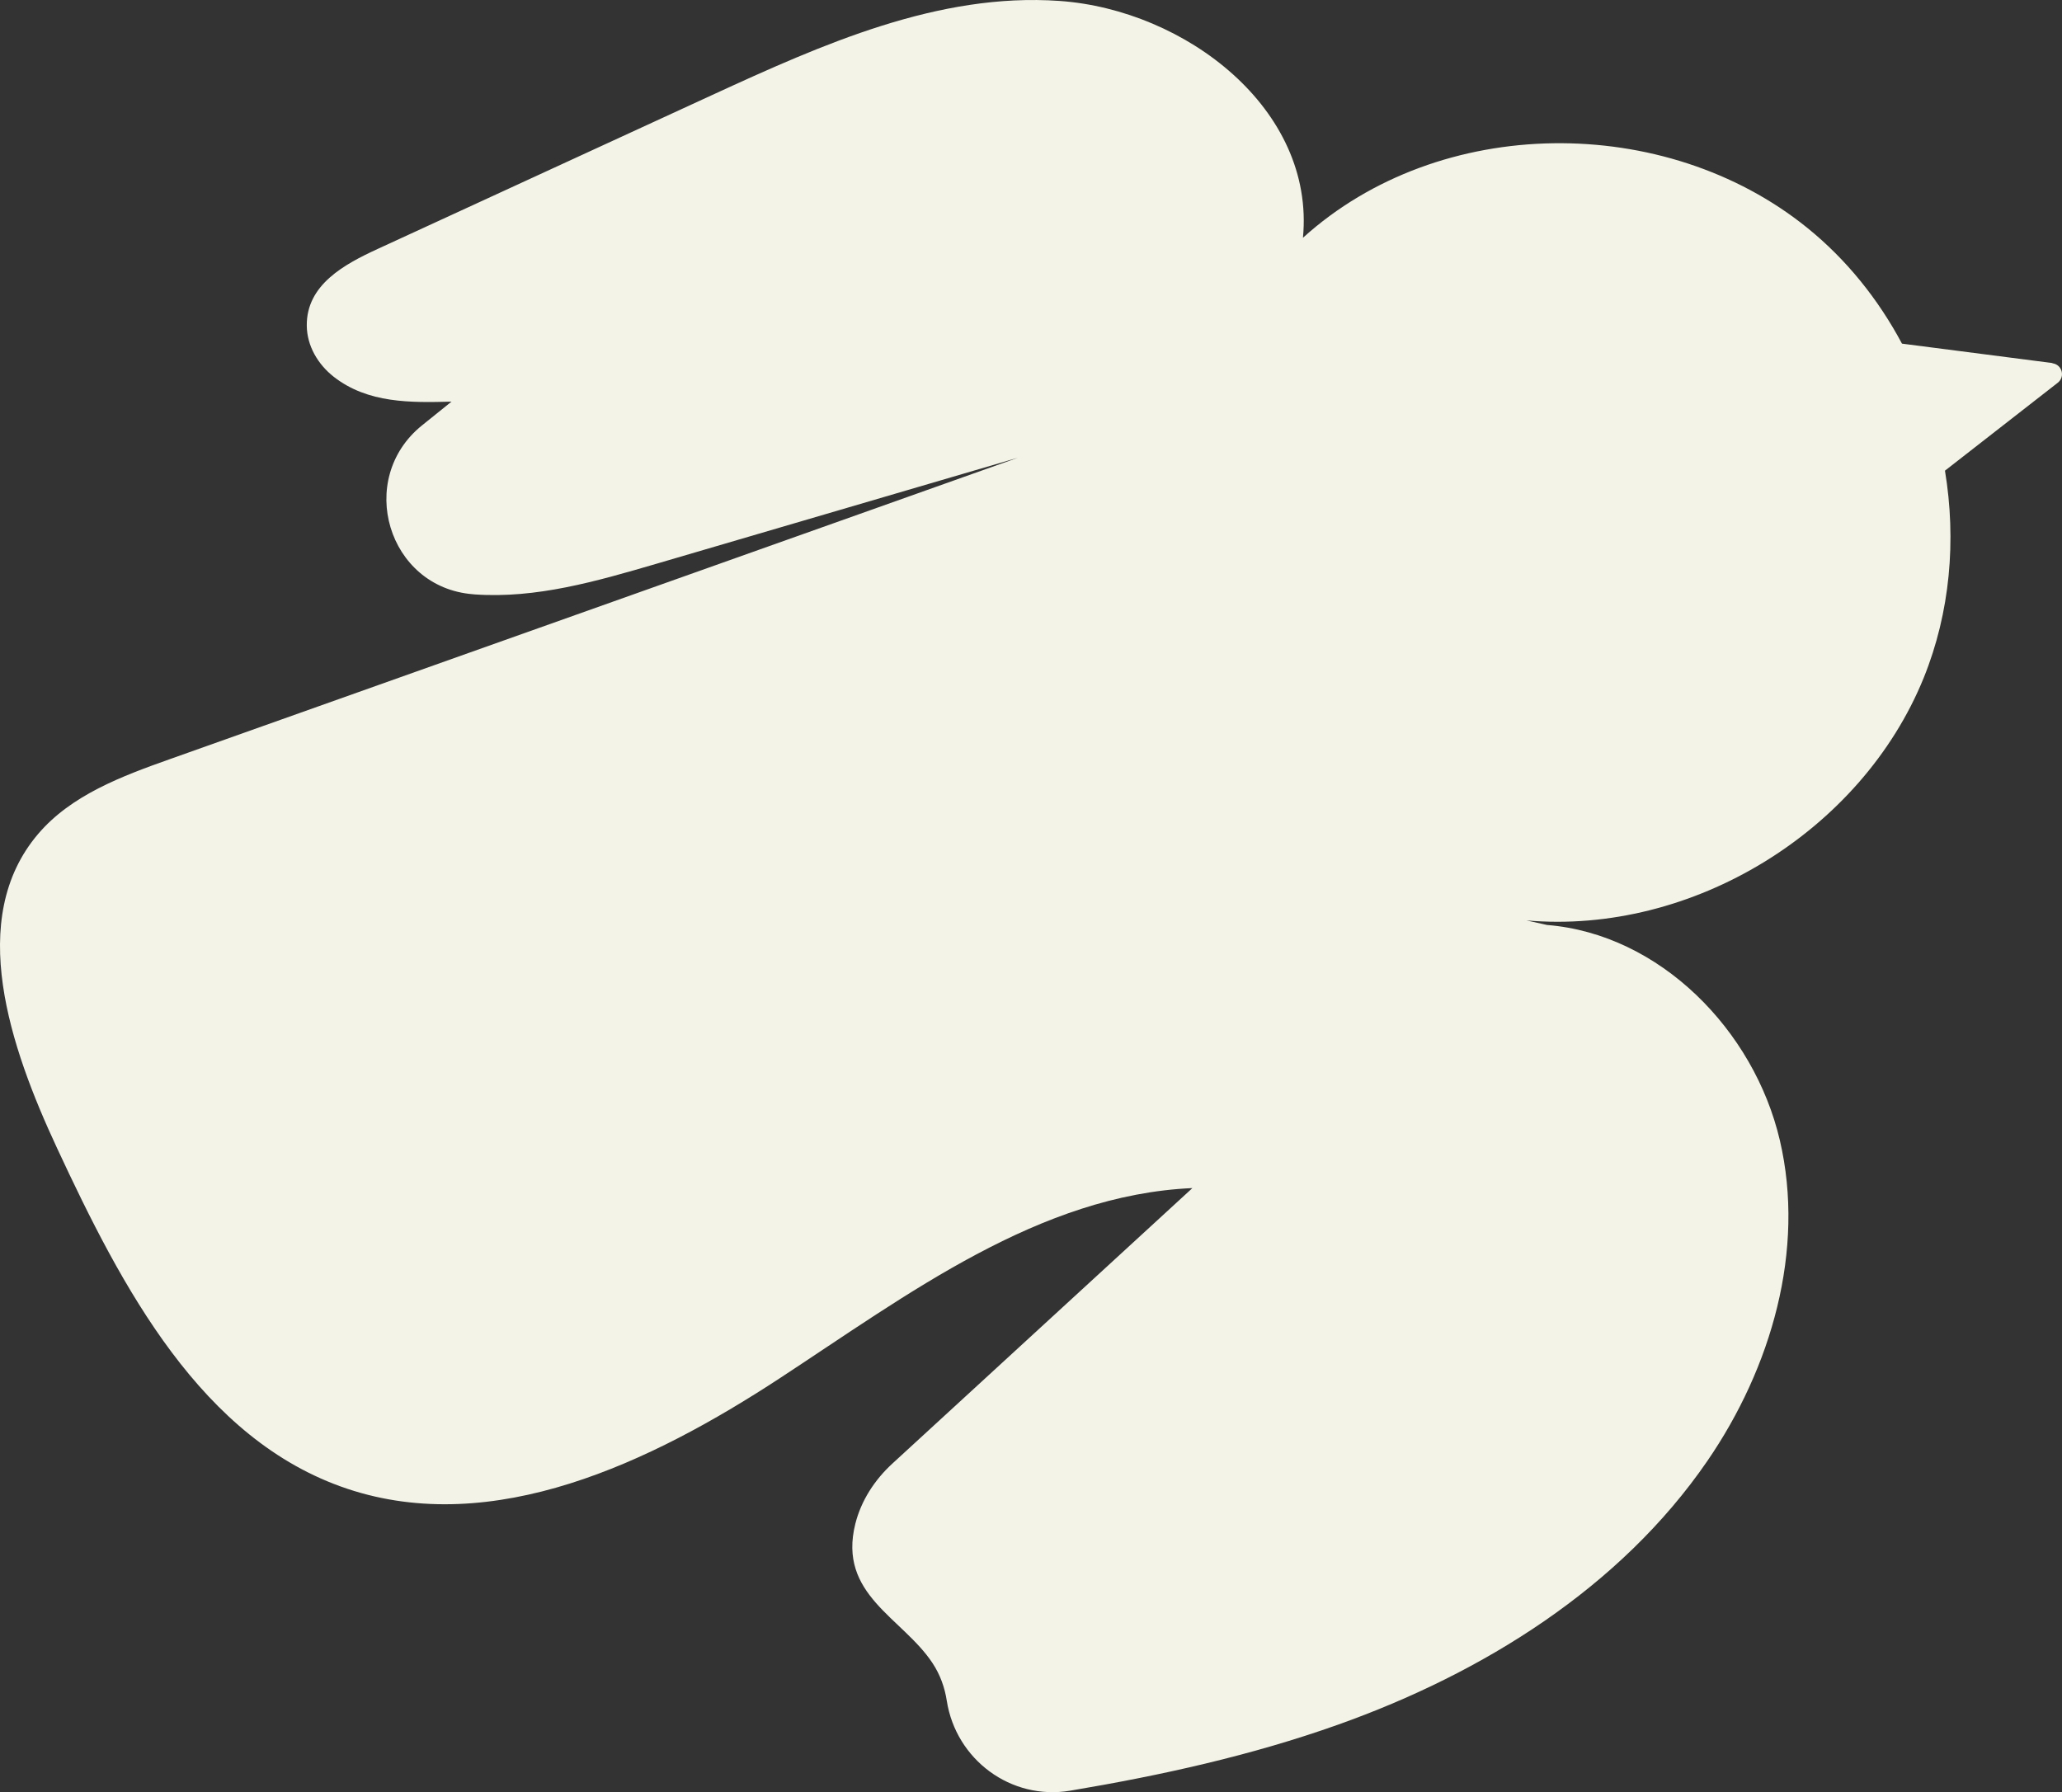 <?xml version="1.0" encoding="UTF-8"?> <svg xmlns="http://www.w3.org/2000/svg" width="153" height="133" viewBox="0 0 153 133" fill="none"><rect x="0" y="0" width="153" height="133" fill="#333333" stroke="none"/><path d="M152.286 26.942L141.126 25.502C139.373 22.213 137.012 19.262 134.098 16.907C123.565 8.388 106.84 8.444 96.678 17.646C97.595 8.106 87.967 0.726 78.609 0.069C69.635 -0.564 61.024 3.288 52.853 7.047L28.039 18.467C25.545 19.613 22.732 21.136 22.763 24.167C22.776 25.665 23.586 27.037 24.767 27.964C27.291 29.937 30.476 29.887 33.503 29.805L31.317 31.566C26.374 35.543 28.761 43.599 35.098 44.1C35.142 44.1 35.186 44.107 35.236 44.113C39.783 44.432 44.267 43.136 48.639 41.858C57.607 39.227 66.57 36.596 75.538 33.965C54.58 41.413 33.622 48.868 12.664 56.316C9.059 57.594 5.284 58.997 2.816 61.904C-2.516 68.193 0.744 77.708 4.223 85.182C9.034 95.518 14.931 106.856 25.765 110.483C36.612 114.11 48.281 108.554 57.846 102.29C67.374 96.05 77.096 88.677 88.476 88.17C81.052 94.992 73.623 101.807 66.199 108.629C64.893 109.832 63.9 111.36 63.467 113.077C62.142 118.351 66.972 120.049 69.195 123.425C69.754 124.271 70.099 125.223 70.25 126.213C70.935 130.592 75.017 133.624 79.401 132.891C86.152 131.757 92.835 130.285 99.278 127.992C110.037 124.164 120.224 117.825 126.68 108.429C131.428 101.519 133.972 92.774 132.063 84.618C130.154 76.462 123.163 69.32 114.791 68.644L113.265 68.306C125.556 69.383 138.111 61.709 142.74 50.302C144.705 45.447 145.17 40.085 144.316 34.929L152.688 28.402C153.253 27.957 153.008 27.055 152.292 26.961L152.286 26.942Z" fill="#F3F3E7"></path></svg> 